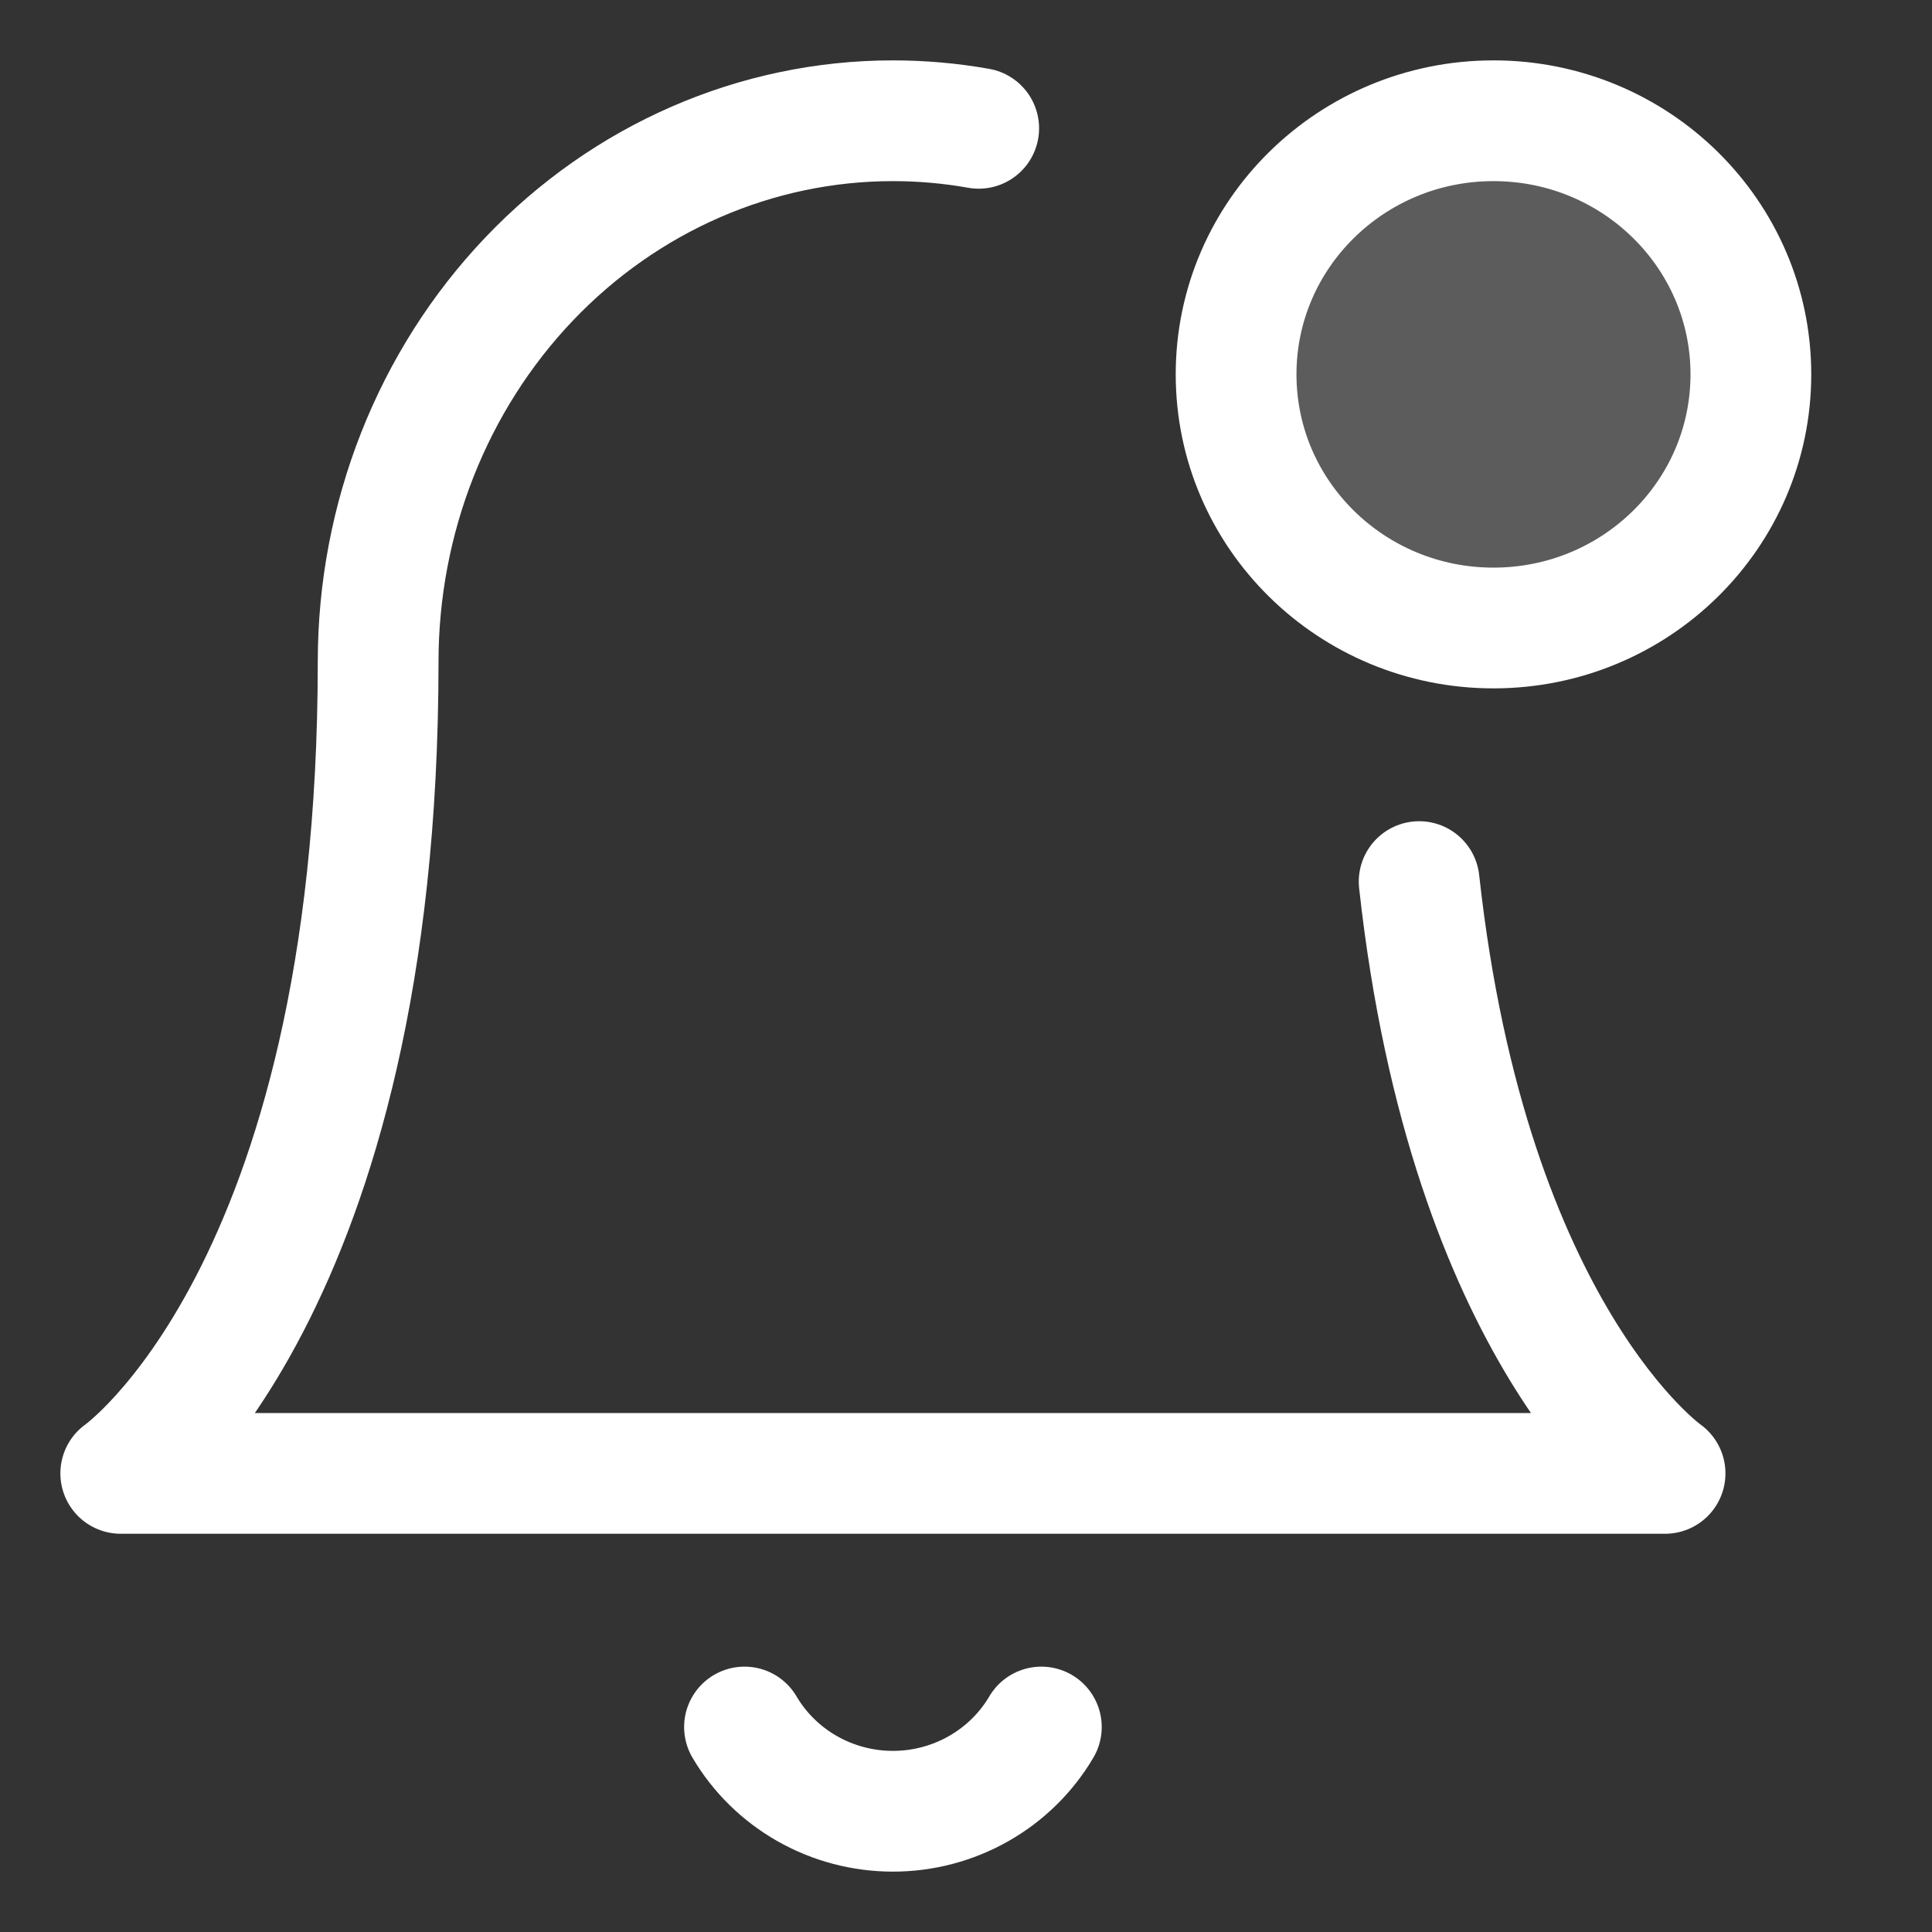 <svg width="80" height="80" viewBox="0 0 80 80" fill="none" xmlns="http://www.w3.org/2000/svg">
<rect x="0" y="0" width="80" height="80" fill="#333333" stroke="none"/>
<circle opacity="0.25" cx="62.5" cy="15" r="10" fill="#D9D9D9"/>
<path d="M58.764 36.505C60.831 55.323 68.947 61.01 68.947 61.01H5C5 61.01 15.658 53.542 15.658 27.404C15.658 21.462 17.904 15.764 21.901 11.562C25.899 7.36 31.32 5 36.974 5C38.172 5 39.36 5.106 40.526 5.313M43.12 71.512C42.495 72.573 41.599 73.453 40.52 74.065C39.441 74.678 38.218 75 36.974 75C35.729 75 34.506 74.678 33.427 74.065C32.349 73.453 31.452 72.573 30.828 71.512M61.842 26.004C67.728 26.004 72.5 21.302 72.5 15.502C72.5 9.702 67.728 5 61.842 5C55.956 5 51.184 9.702 51.184 15.502C51.184 21.302 55.956 26.004 61.842 26.004Z" stroke="white" stroke-width="5" stroke-linecap="round" stroke-linejoin="round"/>
</svg>
